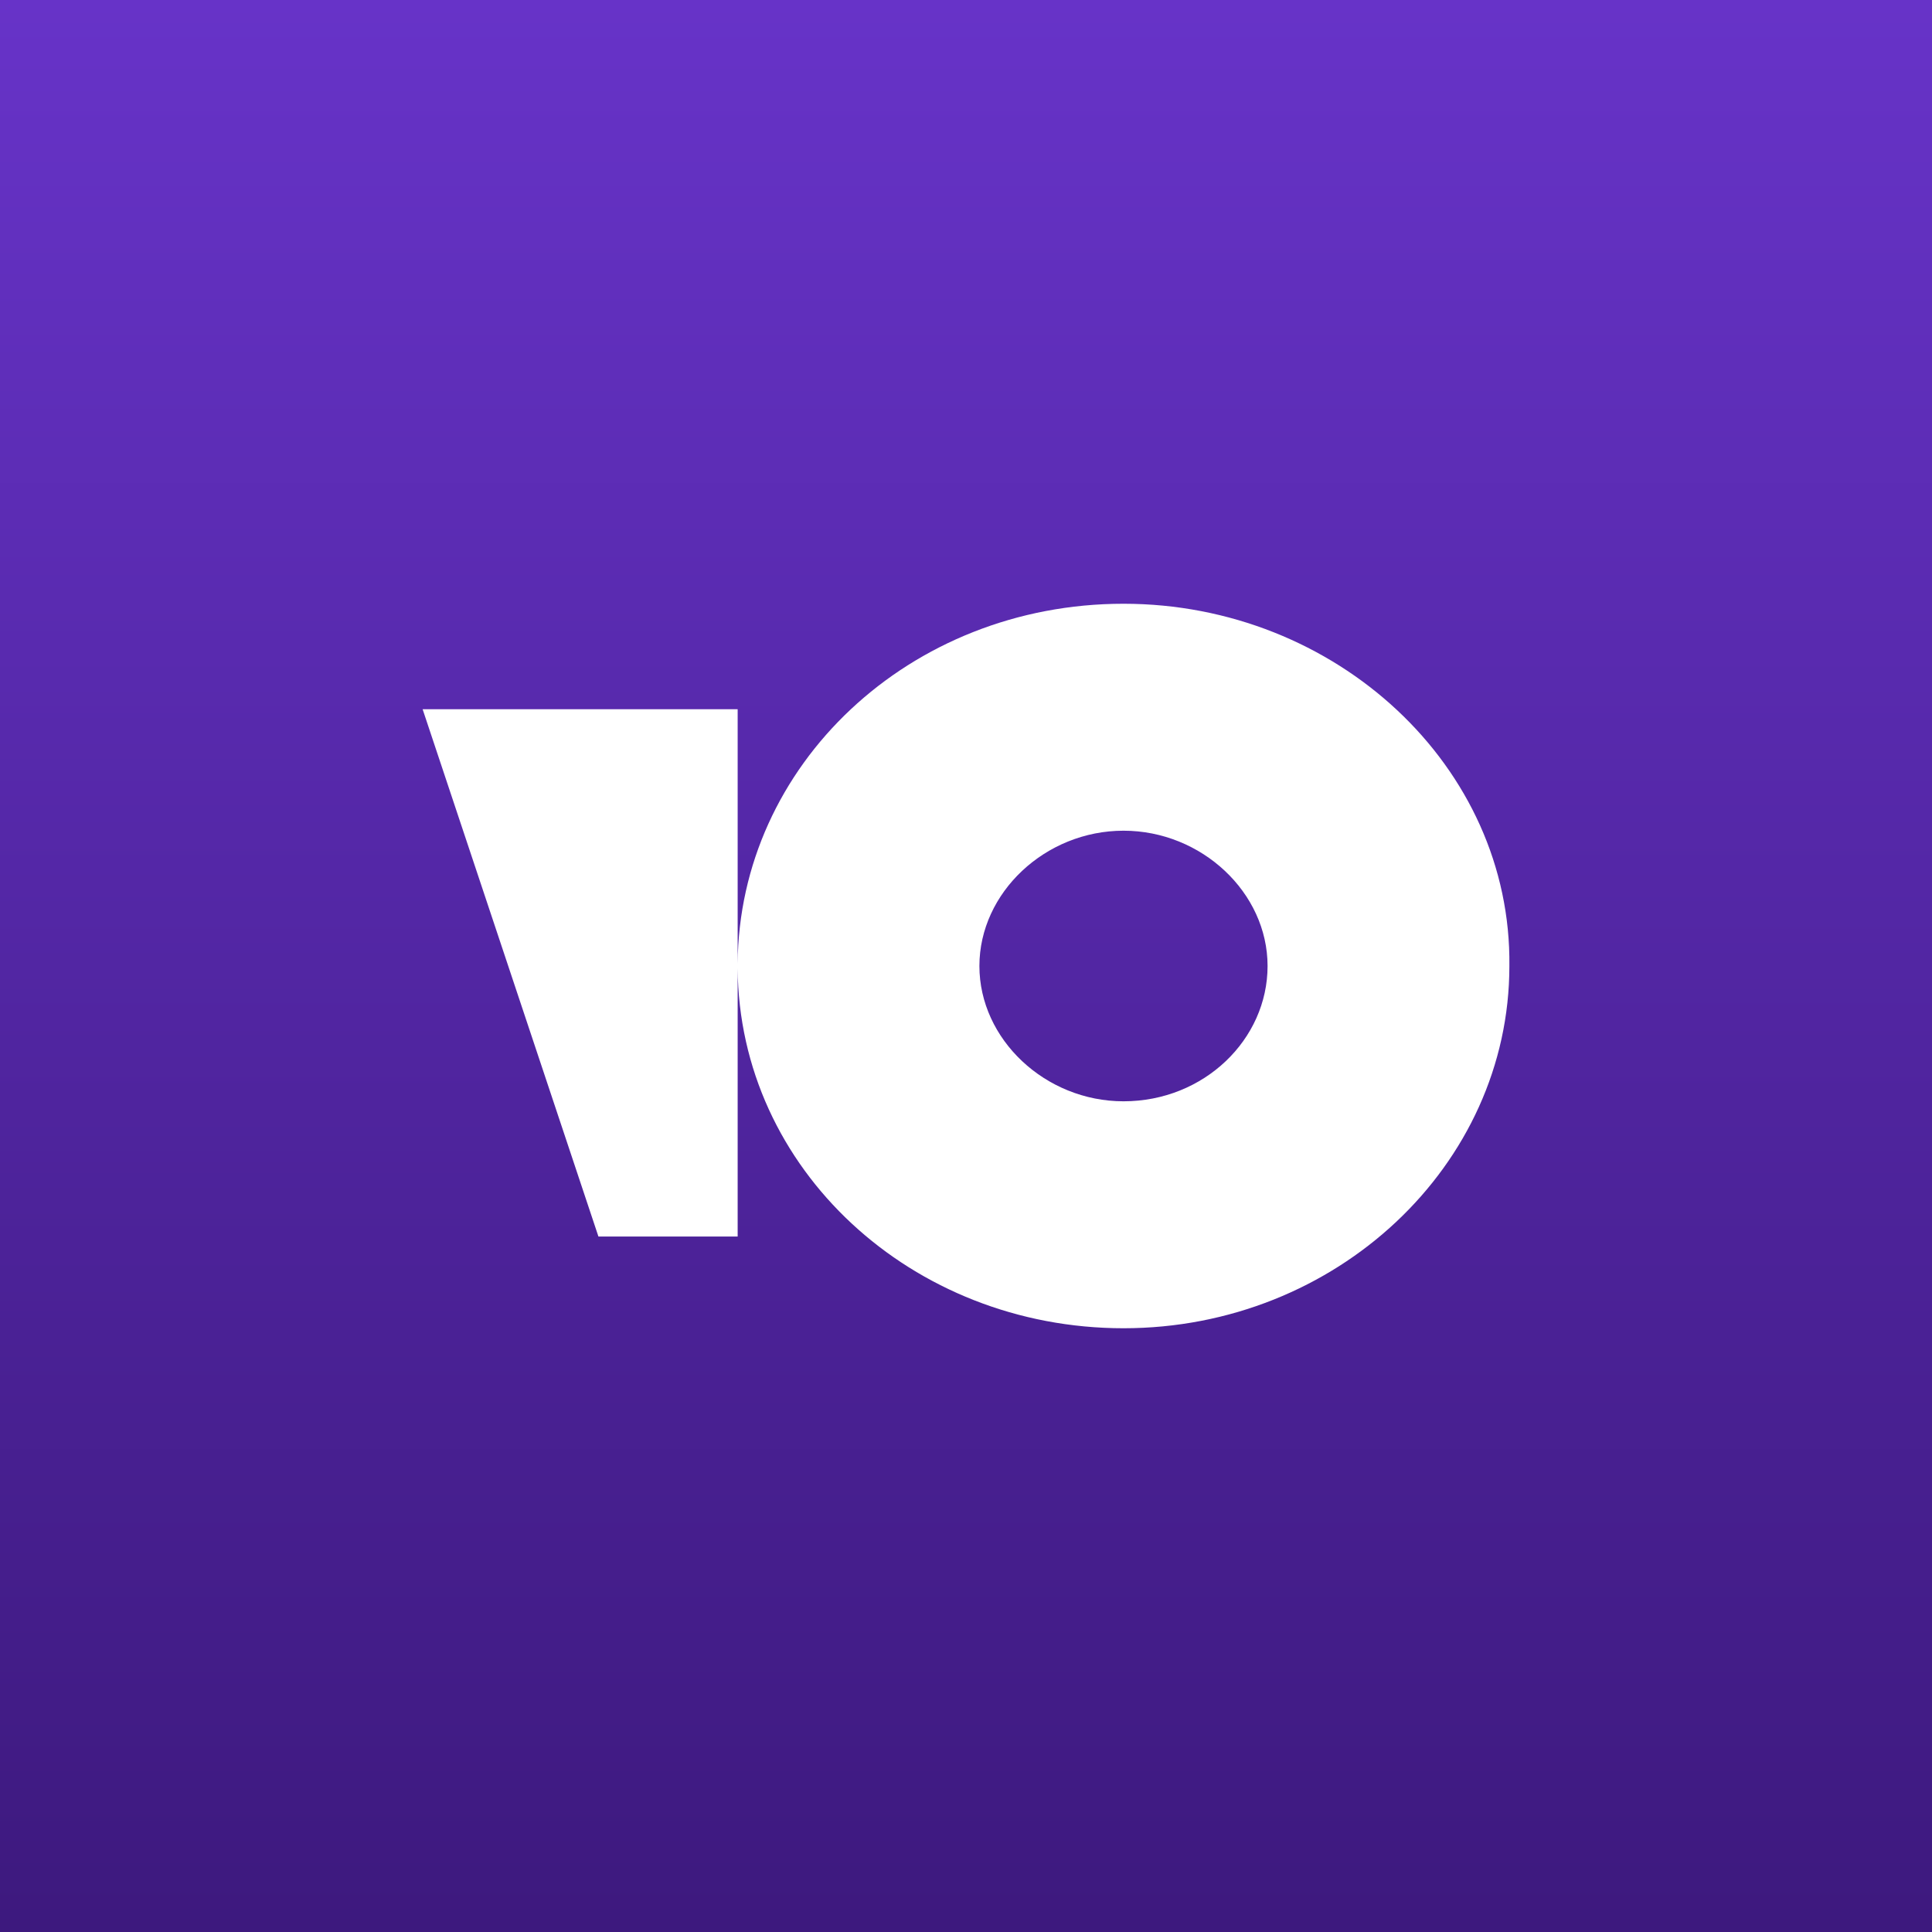 <svg width="32" height="32" viewBox="0 0 32 32" fill="none" xmlns="http://www.w3.org/2000/svg">
<rect x="0" y="0" width="32" height="32" fill="#808080" stroke="none"/>
<rect width="32" height="32" fill="url(#paint0_linear_2515_51707)"/>
<path fill-rule="evenodd" clip-rule="evenodd" d="M12.218 15.962C12.24 12.675 15.063 10 18.609 10C22.128 10 25.04 12.696 25 16C25 19.304 22.128 22 18.609 22C15.103 22 12.24 19.362 12.218 16.038V20.481H9.912L7 11.747H12.218V15.962ZM16.222 16C16.222 17.215 17.314 18.241 18.609 18.241C19.944 18.241 20.995 17.215 20.995 16C20.995 14.785 19.903 13.759 18.609 13.759C17.314 13.759 16.222 14.785 16.222 16Z" fill="white"/>
<defs>
<linearGradient id="paint0_linear_2515_51707" x1="16" y1="0" x2="16" y2="32" gradientUnits="userSpaceOnUse">
<stop stop-color="#6733C8"/>
<stop offset="1" stop-color="#3D197E"/>
</linearGradient>
</defs>
</svg>
